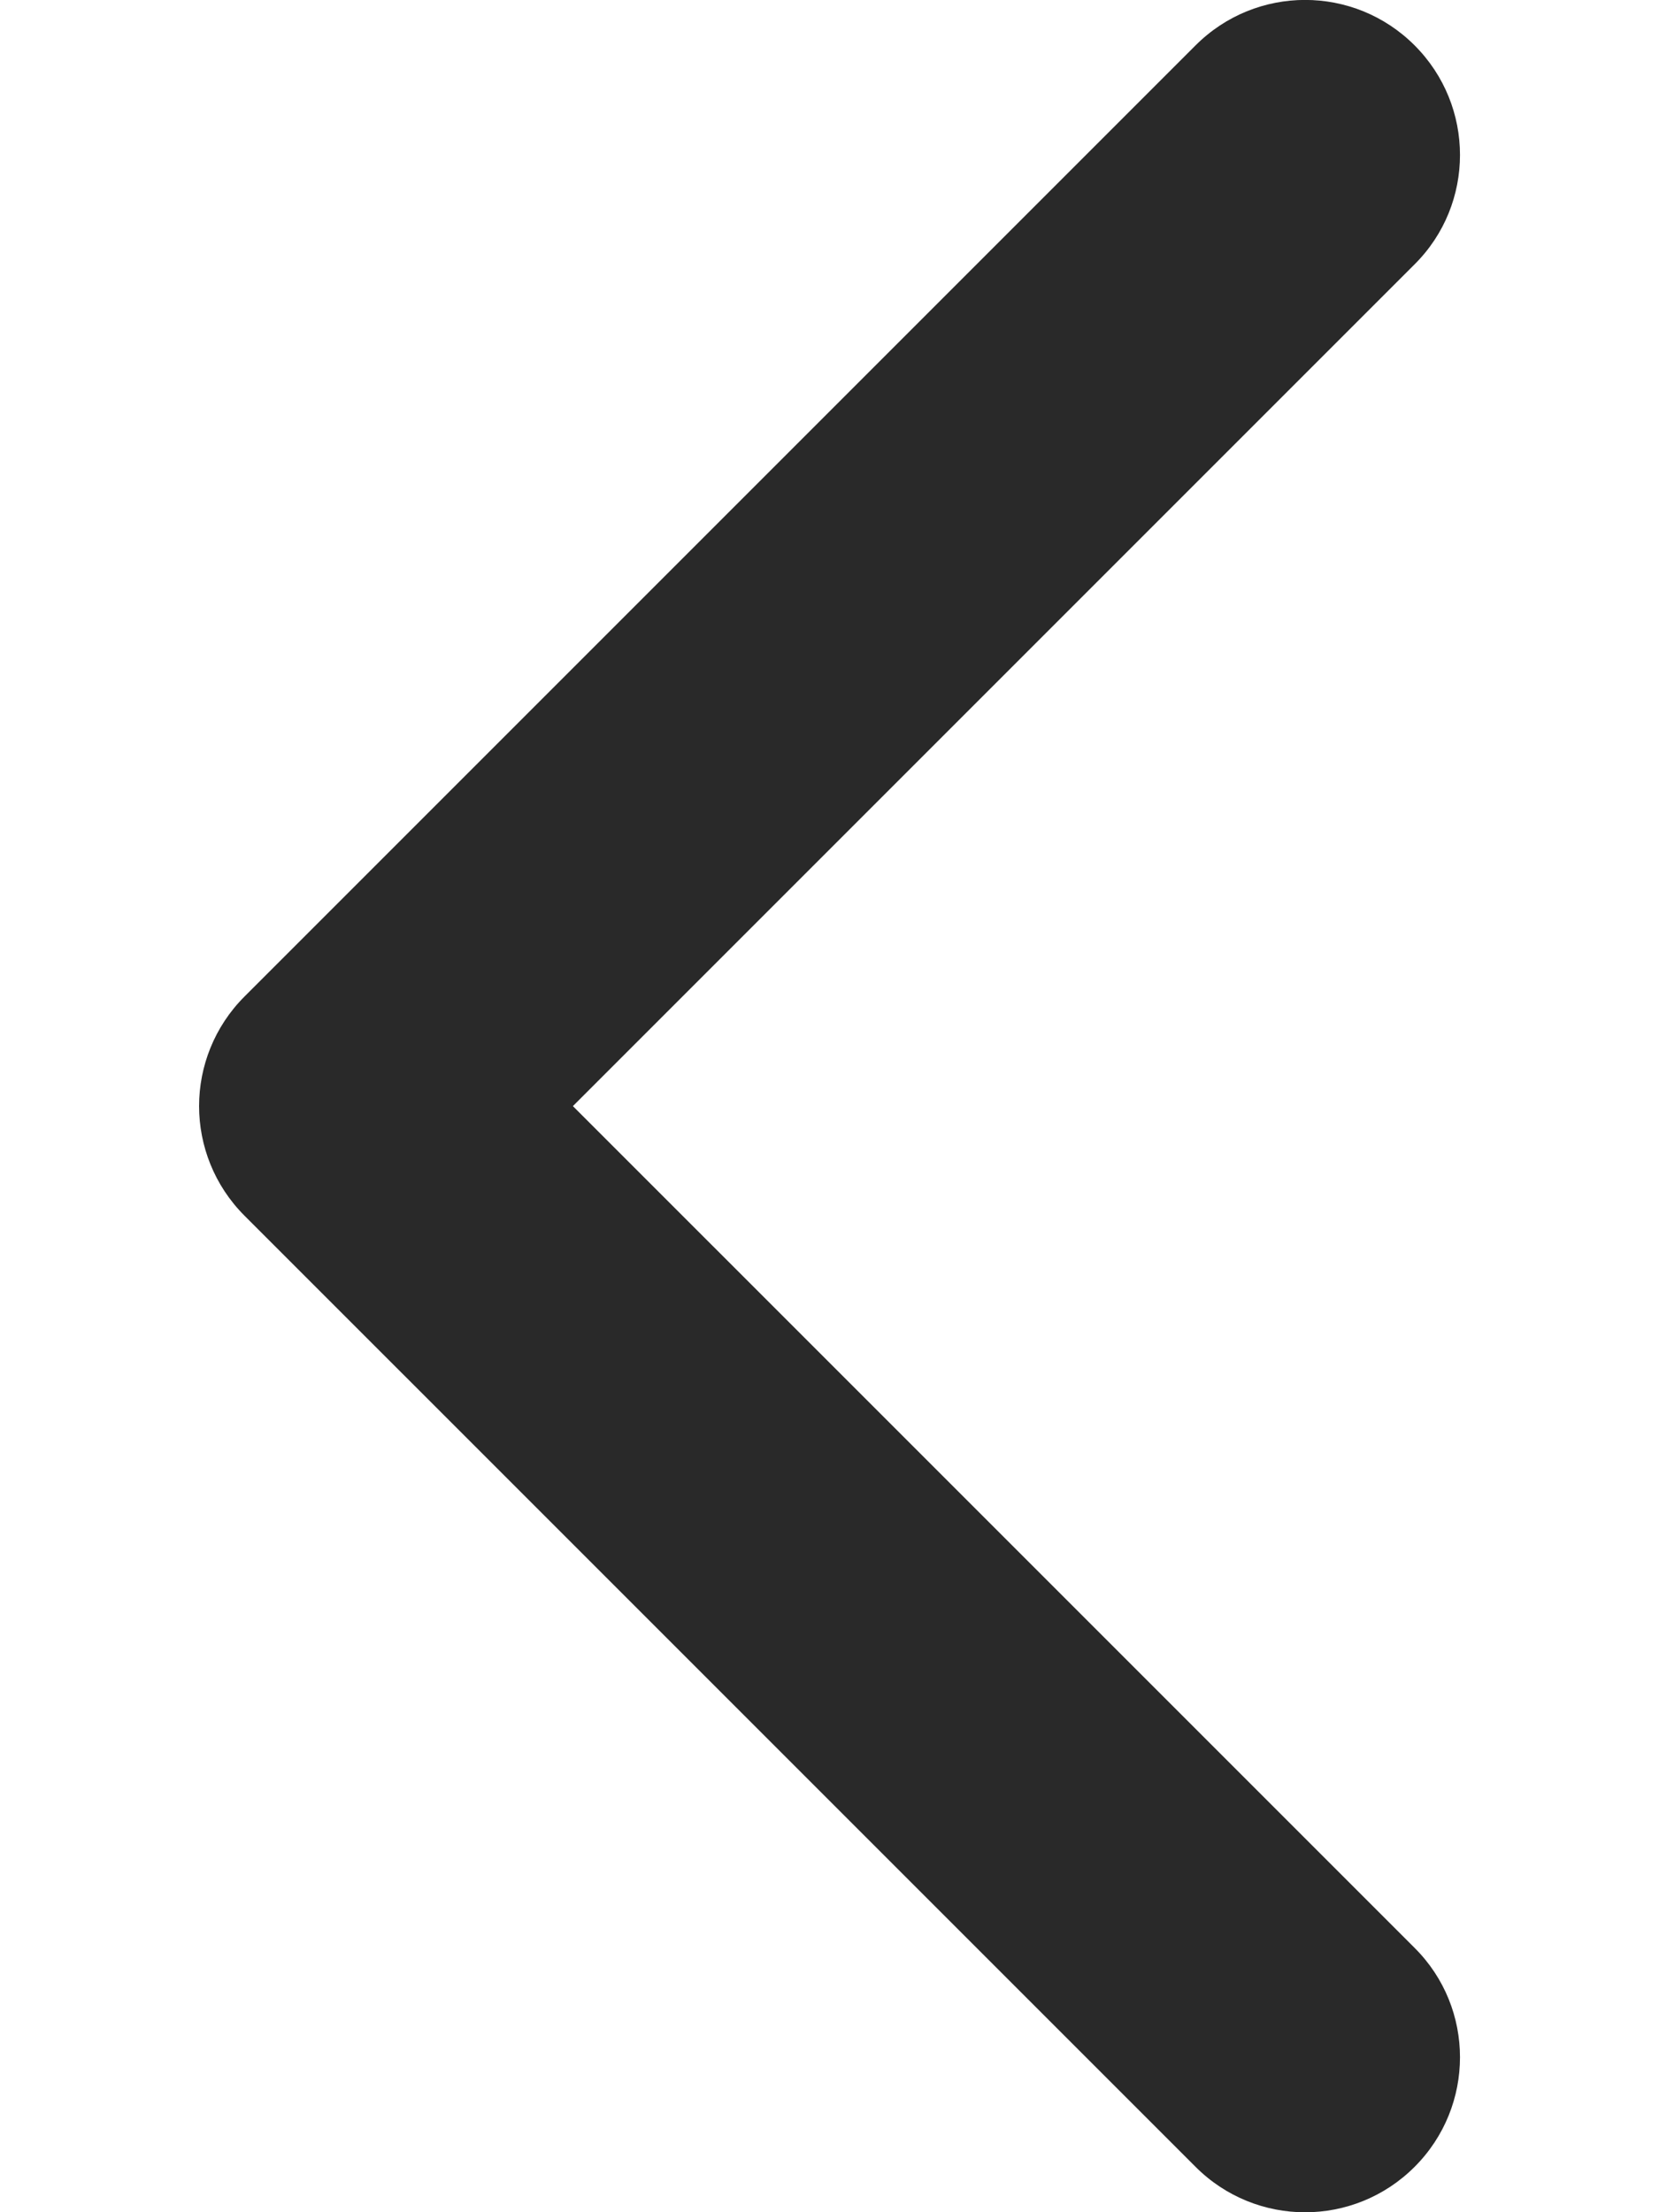 <svg width="6" height="8" viewBox="0 0 6 8" fill="none" xmlns="http://www.w3.org/2000/svg">
<path d="M0.72 4C0.72 3.857 0.775 3.713 0.884 3.604L4.324 0.164C4.543 -0.055 4.897 -0.055 5.116 0.164C5.335 0.383 5.335 0.738 5.116 0.956L2.072 4L5.116 7.044C5.335 7.262 5.335 7.617 5.116 7.836C4.897 8.055 4.543 8.055 4.324 7.836L0.884 4.396C0.775 4.287 0.72 4.143 0.72 4Z" fill="#292929"/>
</svg>
